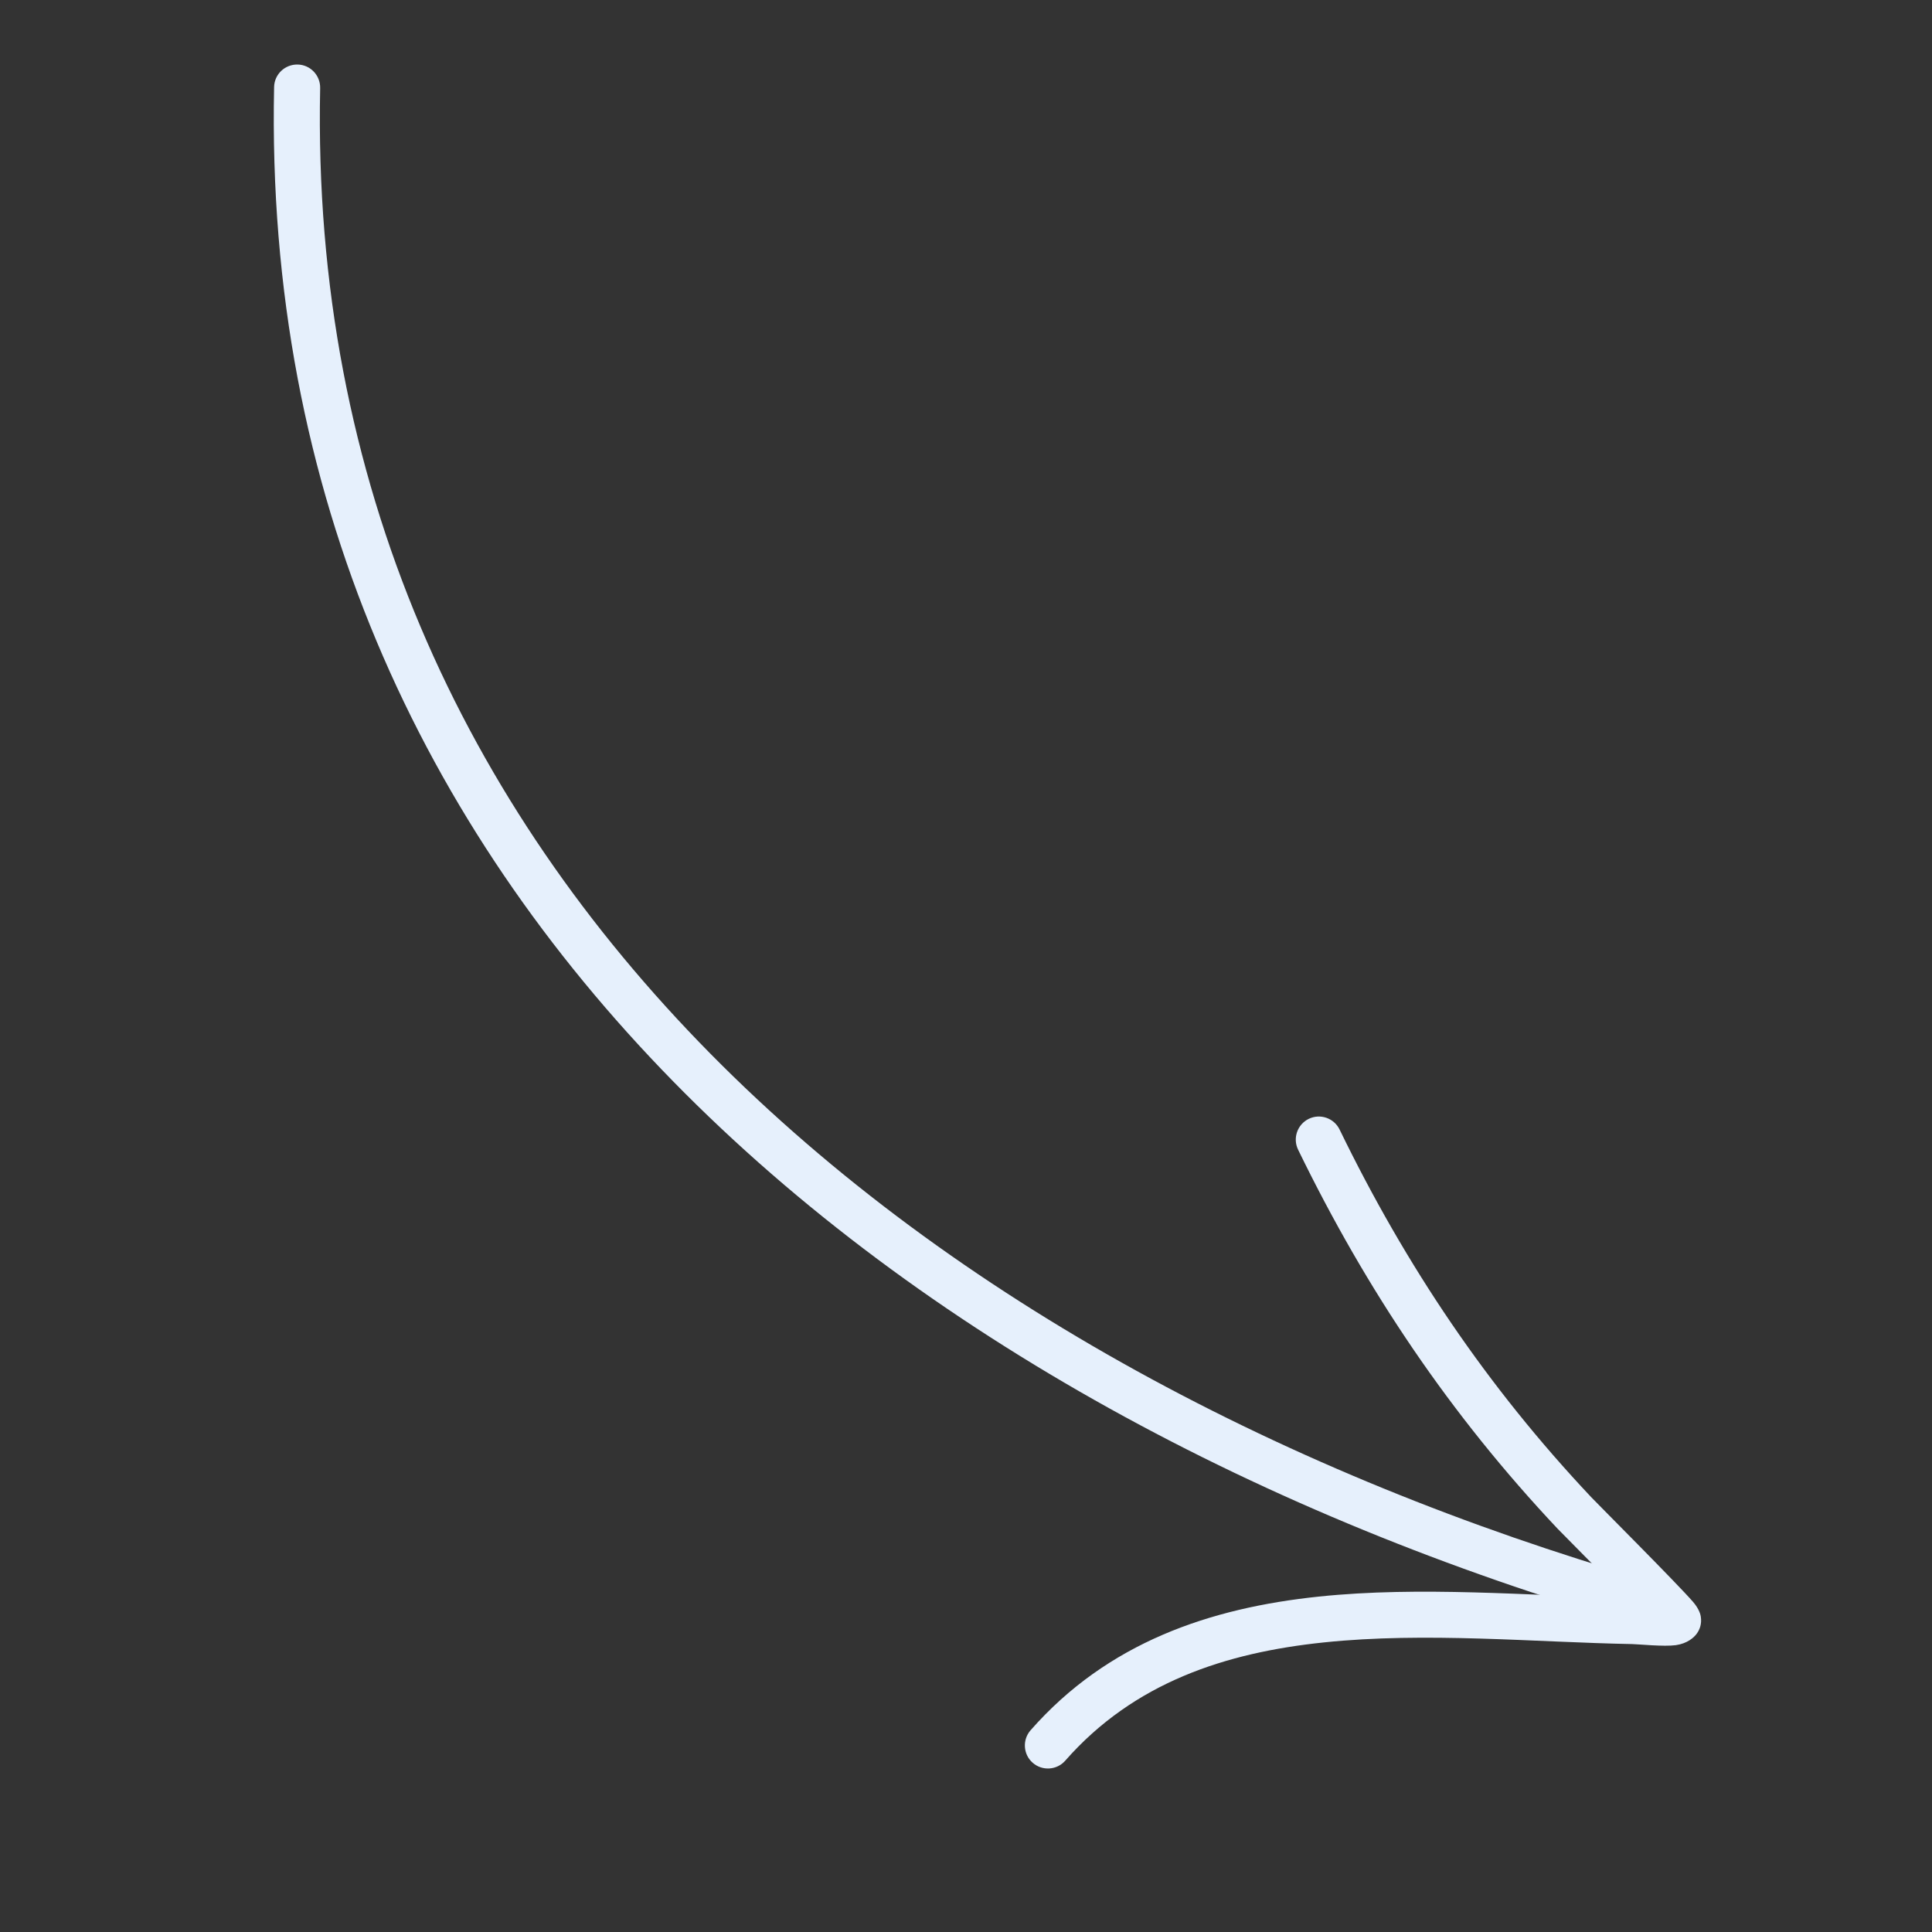 <svg width="195" height="195" viewBox="0 0 195 195" fill="none" xmlns="http://www.w3.org/2000/svg">
<rect x="0" y="0" width="195" height="195" fill="#333333" stroke="none"/>
<g clip-path="url(#clip0_5_2160)">
<path fill-rule="evenodd" clip-rule="evenodd" d="M32.314 8.888C30.651 88.893 94.374 138.556 166.083 159.426C167.314 159.787 168.026 161.079 167.665 162.31C167.305 163.541 166.013 164.253 164.782 163.892C91.064 142.442 25.955 91.035 27.665 8.788C27.689 7.506 28.753 6.488 30.04 6.513C31.321 6.537 32.339 7.6 32.314 8.888Z" fill="#E6F0FC"/>
<path fill-rule="evenodd" clip-rule="evenodd" d="M164.088 161.273C161.233 158.349 157.609 154.719 157.21 154.295C146.392 142.808 137.935 130.259 131.02 116.039C130.457 114.885 130.941 113.49 132.094 112.928C133.248 112.365 134.643 112.849 135.205 114.002C141.907 127.793 150.105 139.966 160.6 151.108C161.211 151.758 169.362 159.912 170.886 161.685C171.515 162.409 171.645 163.014 171.663 163.16C171.784 163.93 171.543 164.478 171.276 164.862C170.972 165.293 170.296 165.883 169.15 166.048C167.95 166.216 165.387 165.953 164.735 165.939C154.893 165.756 143.924 164.694 133.597 165.774C123.749 166.803 114.472 169.785 107.516 177.708C106.67 178.673 105.197 178.766 104.232 177.92C103.266 177.074 103.174 175.6 104.02 174.635C111.798 165.779 122.105 162.297 133.11 161.146C143.377 160.073 154.258 161.05 164.088 161.273Z" fill="#E6F0FC"/>
</g>
<defs>
<clipPath id="clip0_5_2160">
<rect width="168.404" height="168.404" fill="white" transform="matrix(-0.986 -0.165 -0.165 0.986 194.444 28.352)"/>
</clipPath>
</defs>
</svg>
